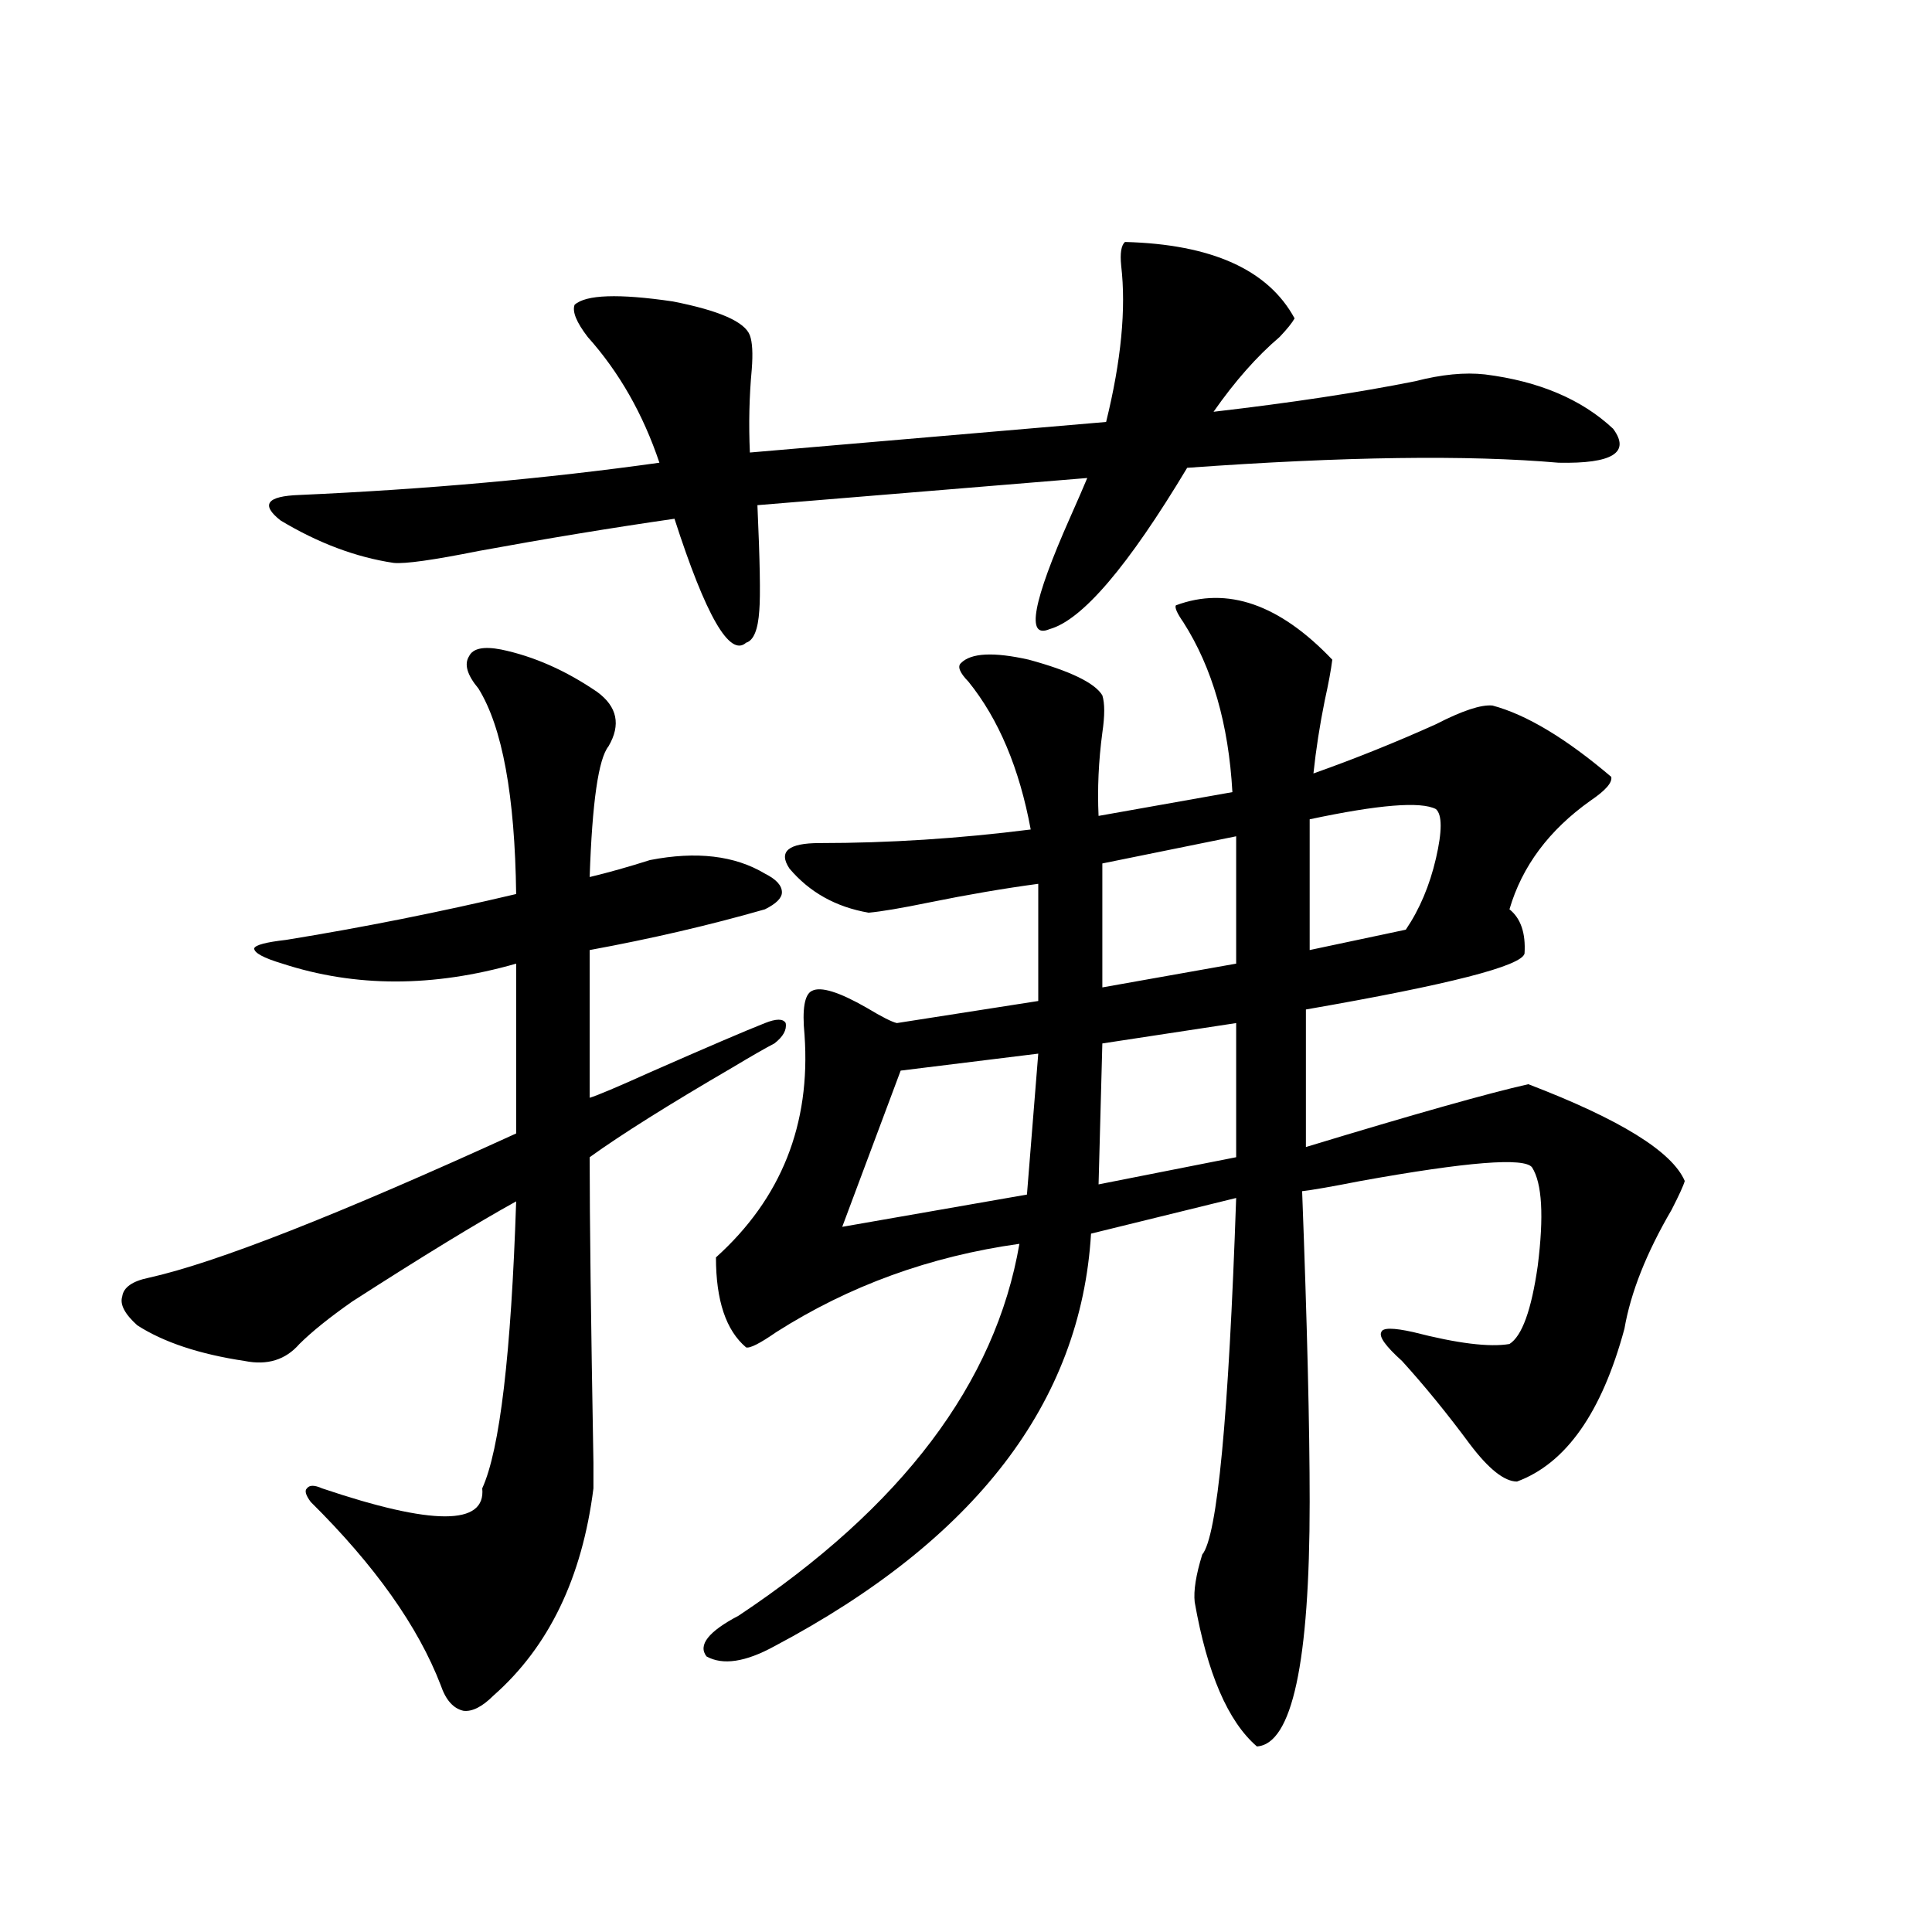 <?xml version="1.0" encoding="utf-8"?>
<!-- Generator: Adobe Illustrator 16.0.0, SVG Export Plug-In . SVG Version: 6.00 Build 0)  -->
<!DOCTYPE svg PUBLIC "-//W3C//DTD SVG 1.1//EN" "http://www.w3.org/Graphics/SVG/1.1/DTD/svg11.dtd">
<svg version="1.1" id="图层_1" xmlns="http://www.w3.org/2000/svg" xmlns:xlink="http://www.w3.org/1999/xlink" x="0px" y="0px"
	 width="1000px" height="1000px" viewBox="0 0 1000 1000" enable-background="new 0 0 1000 1000" xml:space="preserve">
<path d="M259.359,336.18c16.905,3.516,33.49,10.85,49.755,21.973c10.396,7.622,12.348,17.002,5.854,28.125
	c-5.213,6.455-8.46,29.004-9.756,67.676c9.756-2.334,20.152-5.273,31.219-8.789c24.055-4.683,43.901-2.334,59.511,7.031
	c5.854,2.939,8.78,6.152,8.78,9.668c0,2.939-2.927,5.864-8.78,8.789c-28.627,8.213-58.87,15.244-90.729,21.094v76.465
	c3.902-1.167,14.299-5.562,31.219-13.184c29.268-12.881,49.1-21.382,59.511-25.488c5.854-2.334,9.421-2.334,10.731,0
	c0.641,3.516-1.311,7.031-5.854,10.547c-4.558,2.349-11.707,6.455-21.463,12.305c-33.17,19.336-57.895,34.868-74.145,46.582
	c0,31.641,0.641,84.375,1.951,158.203c0,8.213,0,12.607,0,13.184c-5.854,46.294-23.094,82.027-51.706,107.227
	c-5.854,5.851-11.066,8.487-15.609,7.91c-5.213-1.181-9.115-5.575-11.707-13.184c-11.707-30.473-34.146-62.1-67.315-94.922
	c-2.606-3.516-3.262-5.85-1.951-7.031c1.296-1.758,3.902-1.758,7.805,0c57.225,19.336,84.876,19.336,82.925,0
	c9.101-19.912,14.954-69.434,17.561-148.535c-20.167,11.138-48.459,28.428-84.876,51.855c-11.707,8.213-20.822,15.532-27.316,21.973
	c-7.164,8.213-16.585,11.138-28.292,8.789c-23.414-3.516-41.95-9.668-55.608-18.457c-6.509-5.85-9.115-10.835-7.805-14.941
	c0.641-4.683,5.198-7.91,13.658-9.668c34.466-7.607,97.879-32.52,190.239-74.707v-87.891c-42.926,12.305-83.26,12.305-120.973,0
	c-9.756-2.925-14.634-5.562-14.634-7.91c0.641-1.758,6.174-3.213,16.585-4.395c39.664-6.44,79.343-14.351,119.021-23.73
	c-0.655-50.977-7.164-86.421-19.512-106.348c-5.854-7.031-7.484-12.593-4.878-16.699
	C244.726,335.604,250.244,334.422,259.359,336.18z M582.278,125.242c44.877,1.182,74.145,14.365,87.803,39.551
	c-1.311,2.349-3.902,5.576-7.805,9.668c-11.707,9.971-23.094,22.852-34.146,38.672c40.319-4.683,75.12-9.956,104.388-15.82
	c13.658-3.516,25.686-4.683,36.097-3.516c27.957,3.516,50.075,12.896,66.34,28.125c9.101,12.305-0.335,18.169-28.292,17.578
	c-46.828-4.092-110.896-3.213-192.19,2.637c-30.578,50.977-54.313,78.813-71.218,83.496c-12.362,5.273-8.78-14.063,10.731-58.008
	c3.902-8.789,6.829-15.518,8.78-20.215l-170.728,14.063c1.296,28.716,1.616,46.885,0.976,54.492
	c-0.655,9.971-2.927,15.532-6.829,16.699c-8.46,7.622-20.822-13.76-37.072-64.16c-32.529,4.697-66.34,10.259-101.461,16.699
	c-23.414,4.697-38.048,6.743-43.901,6.152c-19.512-2.925-39.023-10.244-58.535-21.973c-10.411-8.198-7.164-12.593,9.756-13.184
	c65.685-2.925,127.802-8.486,186.337-16.699c-8.46-25.186-20.822-46.87-37.072-65.039c-5.854-7.607-8.14-13.184-6.829-16.699
	c5.854-5.273,22.759-5.85,50.73-1.758c24.055,4.697,37.393,10.547,39.999,17.578c1.296,3.516,1.616,9.38,0.976,17.578
	c-1.311,14.063-1.631,28.428-0.976,43.066l184.386-15.82c7.805-31.641,10.396-58.584,7.805-80.859
	C579.672,131.106,580.327,127,582.278,125.242z M608.619,313.328c26.661-9.956,53.657-0.576,80.974,28.125
	c-0.655,5.273-1.951,12.305-3.902,21.094c-2.606,12.896-4.558,25.488-5.854,37.793c21.463-7.607,42.591-16.108,63.413-25.488
	c13.658-7.031,23.414-10.244,29.268-9.668c17.561,4.697,38.048,17.002,61.462,36.914c0.641,2.939-2.927,7.031-10.731,12.305
	c-21.463,15.244-35.456,33.989-41.95,56.25c5.854,4.697,8.445,12.305,7.805,22.852c-1.311,6.455-39.023,16.123-113.168,29.004
	v71.191c55.929-16.987,94.297-27.822,115.119-32.52c47.469,18.169,74.465,34.868,80.974,50.098
	c-0.655,2.349-2.927,7.334-6.829,14.941c-13.018,22.275-21.143,42.778-24.39,61.523c-11.707,43.369-30.243,69.736-55.608,79.102
	c-6.509,0-14.634-6.44-24.39-19.336c-11.707-15.82-23.414-30.171-35.121-43.066c-8.46-7.607-12.042-12.593-10.731-14.941
	c0.641-2.334,6.174-2.334,16.585,0c22.759,5.864,39.344,7.91,49.755,6.152c6.494-4.092,11.372-17.578,14.634-40.43
	c3.247-25.776,2.271-42.764-2.927-50.977c-3.902-5.273-33.505-2.925-88.778,7.031c-14.969,2.939-25.045,4.697-30.243,5.273
	c2.592,68.555,3.902,122.168,3.902,160.84c0,83.194-9.115,125.382-27.316,126.563c-14.969-12.895-25.7-37.793-32.194-74.707
	c-0.655-5.85,0.641-14.063,3.902-24.609c7.805-9.365,13.658-70.889,17.561-184.57l-75.12,18.457
	c-5.213,87.314-59.846,158.506-163.898,213.574c-14.969,8.199-26.676,9.957-35.121,5.273c-4.558-5.863,0.976-12.895,16.585-21.094
	c84.541-56.25,133-120.41,145.362-192.48c-46.188,6.455-88.138,21.685-125.851,45.703c-8.46,5.864-13.658,8.501-15.609,7.91
	c-10.411-8.789-15.609-24.307-15.609-46.582c33.811-30.459,49.1-68.843,45.853-115.137c-1.311-13.472,0-21.094,3.902-22.852
	c4.543-2.334,13.979,0.591,28.292,8.789c7.805,4.697,13.003,7.334,15.609,7.91l73.169-11.426v-60.645
	c-17.561,2.349-36.432,5.576-56.584,9.668c-14.313,2.939-24.725,4.697-31.219,5.273c-16.92-2.925-30.578-10.547-40.975-22.852
	c-5.854-8.789-0.655-13.184,15.609-13.184c35.762,0,72.193-2.334,109.266-7.031c-5.854-31.641-16.585-57.129-32.194-76.465
	c-4.558-4.683-5.854-7.91-3.902-9.668c5.198-5.273,16.905-5.85,35.121-1.758c21.463,5.864,34.146,12.017,38.048,18.457
	c1.296,4.106,1.296,10.547,0,19.336c-1.951,14.653-2.606,29.004-1.951,43.066l69.267-12.305
	c-1.951-35.156-10.411-64.448-25.365-87.891C609.26,317.435,607.964,314.51,608.619,313.328z M537.401,545.359l-71.218,8.789
	l-30.243,80.859l95.607-16.699L537.401,545.359z M639.838,529.539l-69.267,10.547l-1.951,72.949l71.218-14.063V529.539z
	 M639.838,432.859l-69.267,14.063v64.16l69.267-12.305V432.859z M743.25,418.797c-7.805-4.092-29.603-2.334-65.364,5.273v67.676
	l49.755-10.547c7.149-10.547,12.348-22.852,15.609-36.914C746.497,430.223,746.497,421.736,743.25,418.797z"/>
</svg>
